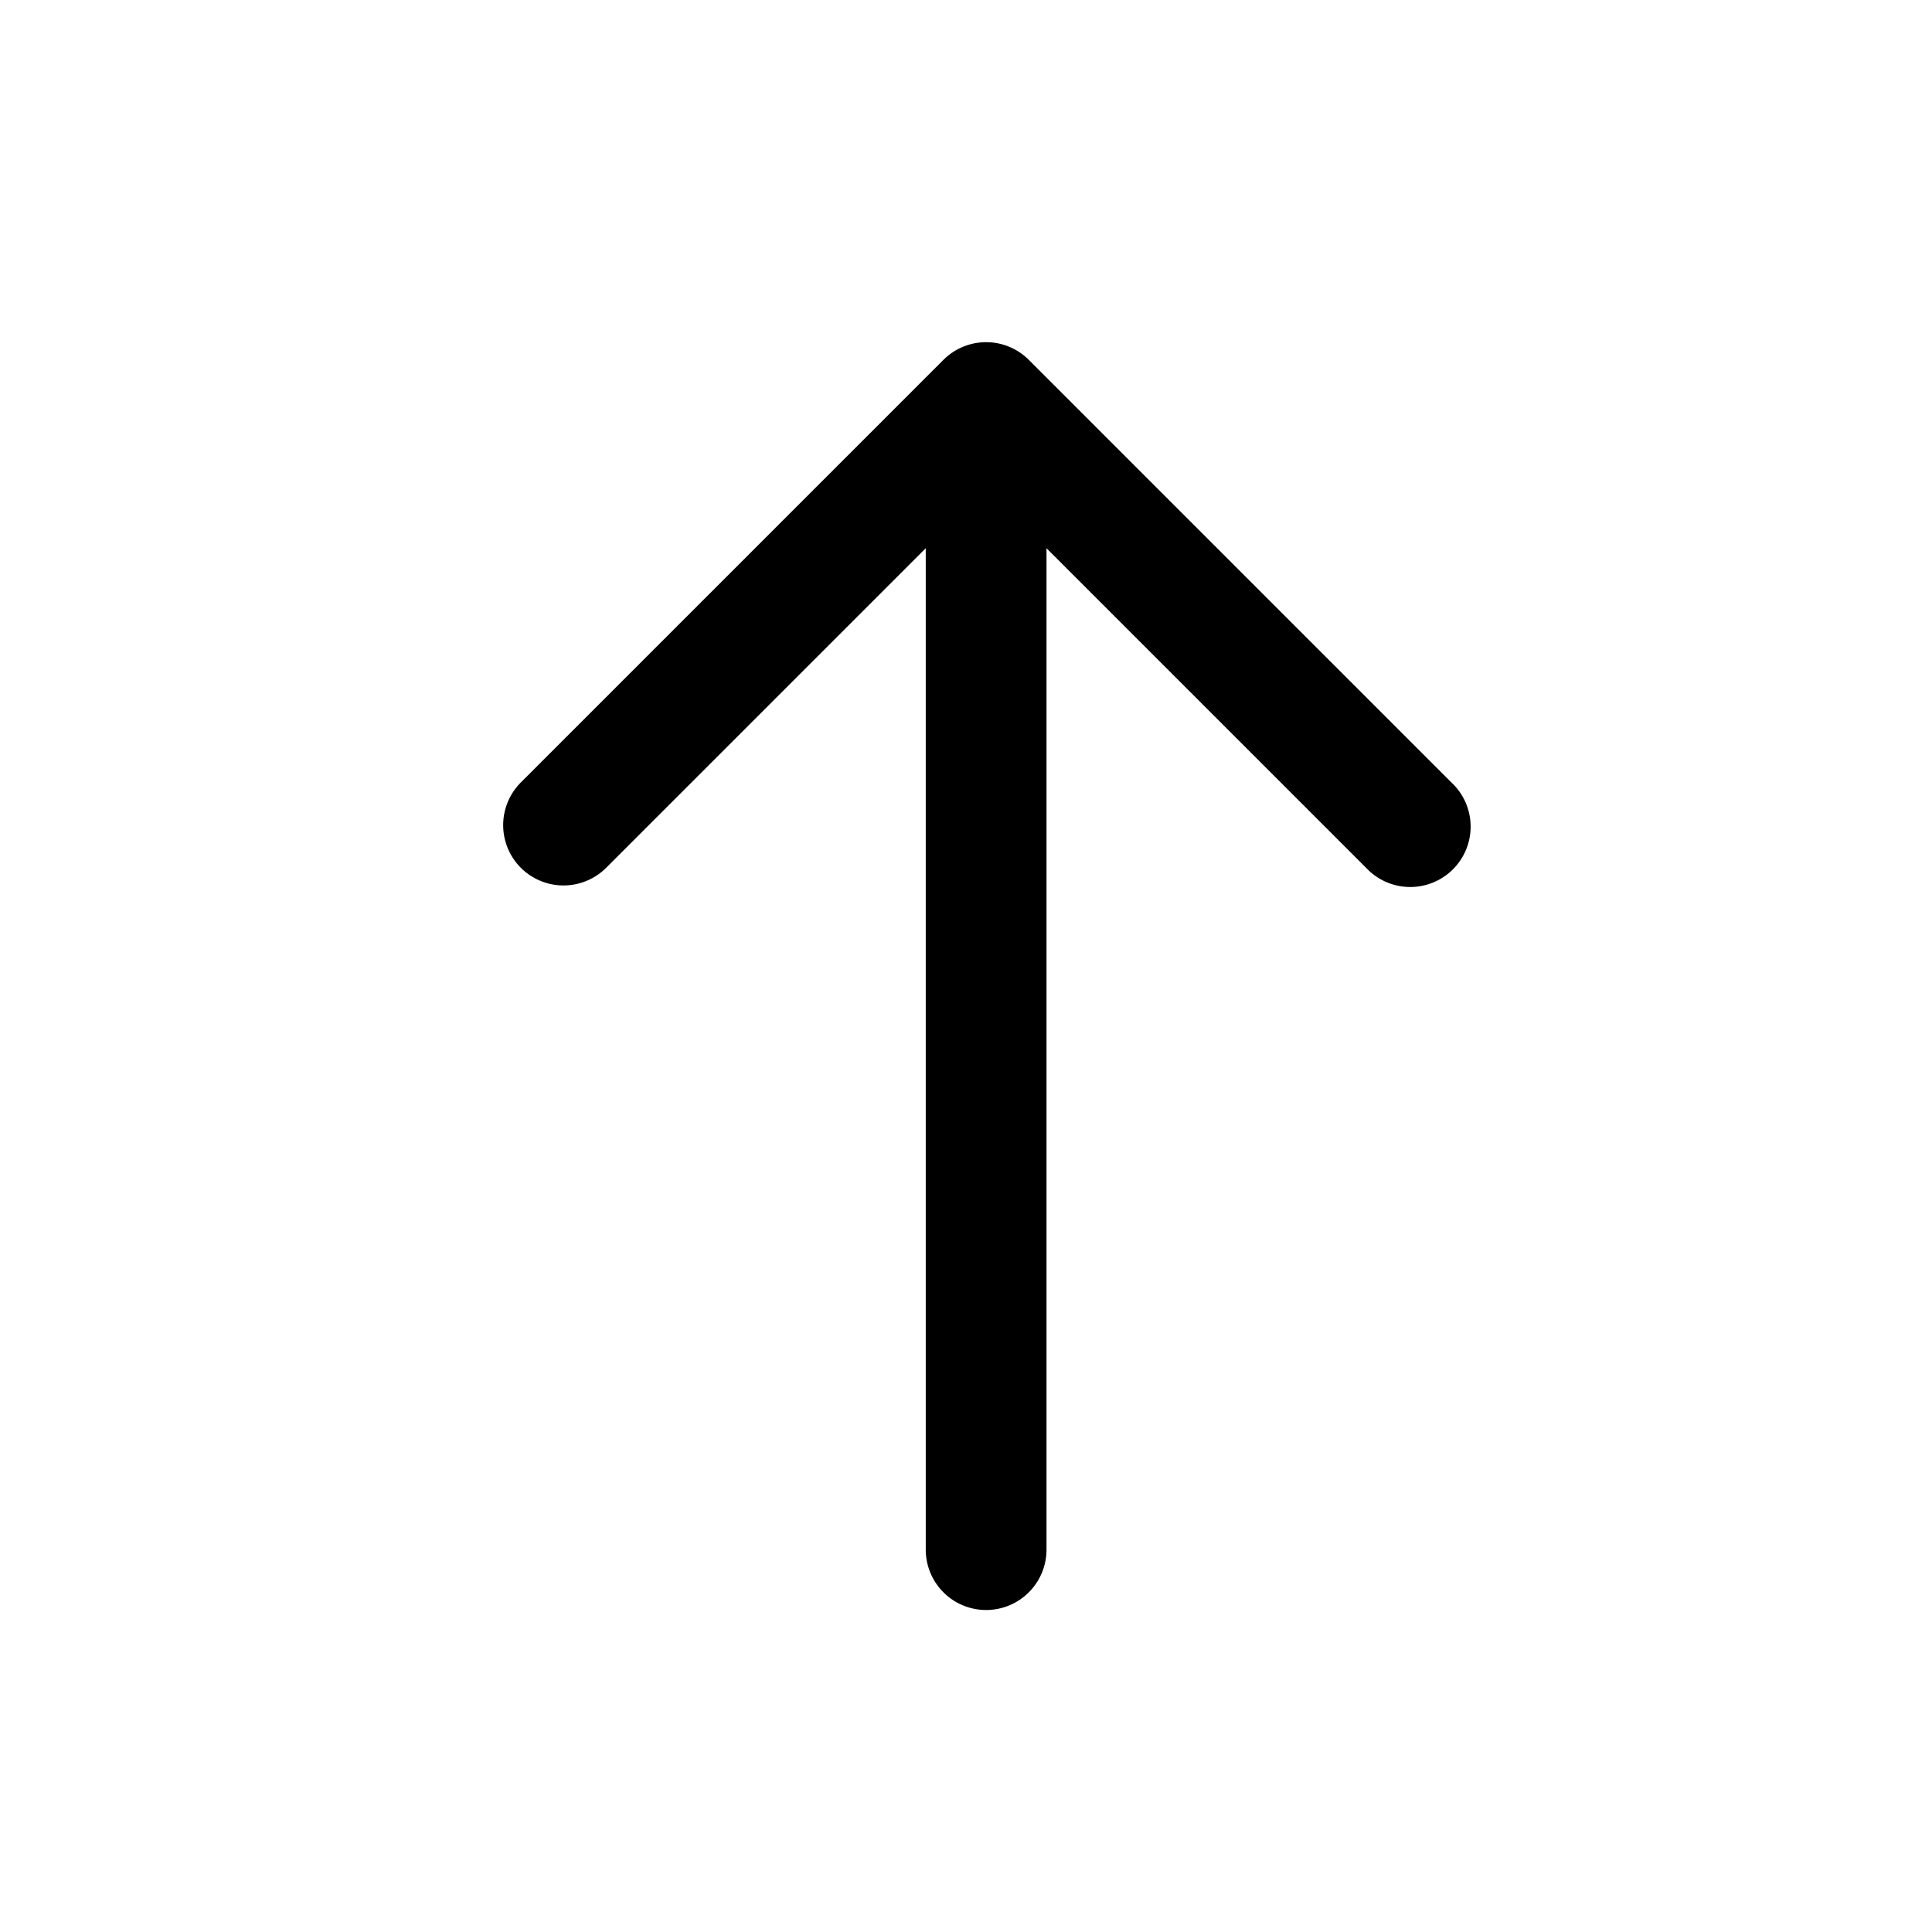 <svg xmlns="http://www.w3.org/2000/svg" viewBox="0 0 24 24" width="24" height="24"><path fill-rule="evenodd" d="M6.47 10.78a.75.75 0 010-1.06l5.25-5.25a.75.75 0 011.06 0l5.25 5.25a.75.75 0 11-1.06 1.06L13 6.81v12.44a.75.75 0 01-1.5 0V6.81l-3.97 3.97a.75.75 0 01-1.06 0z"></path></svg>